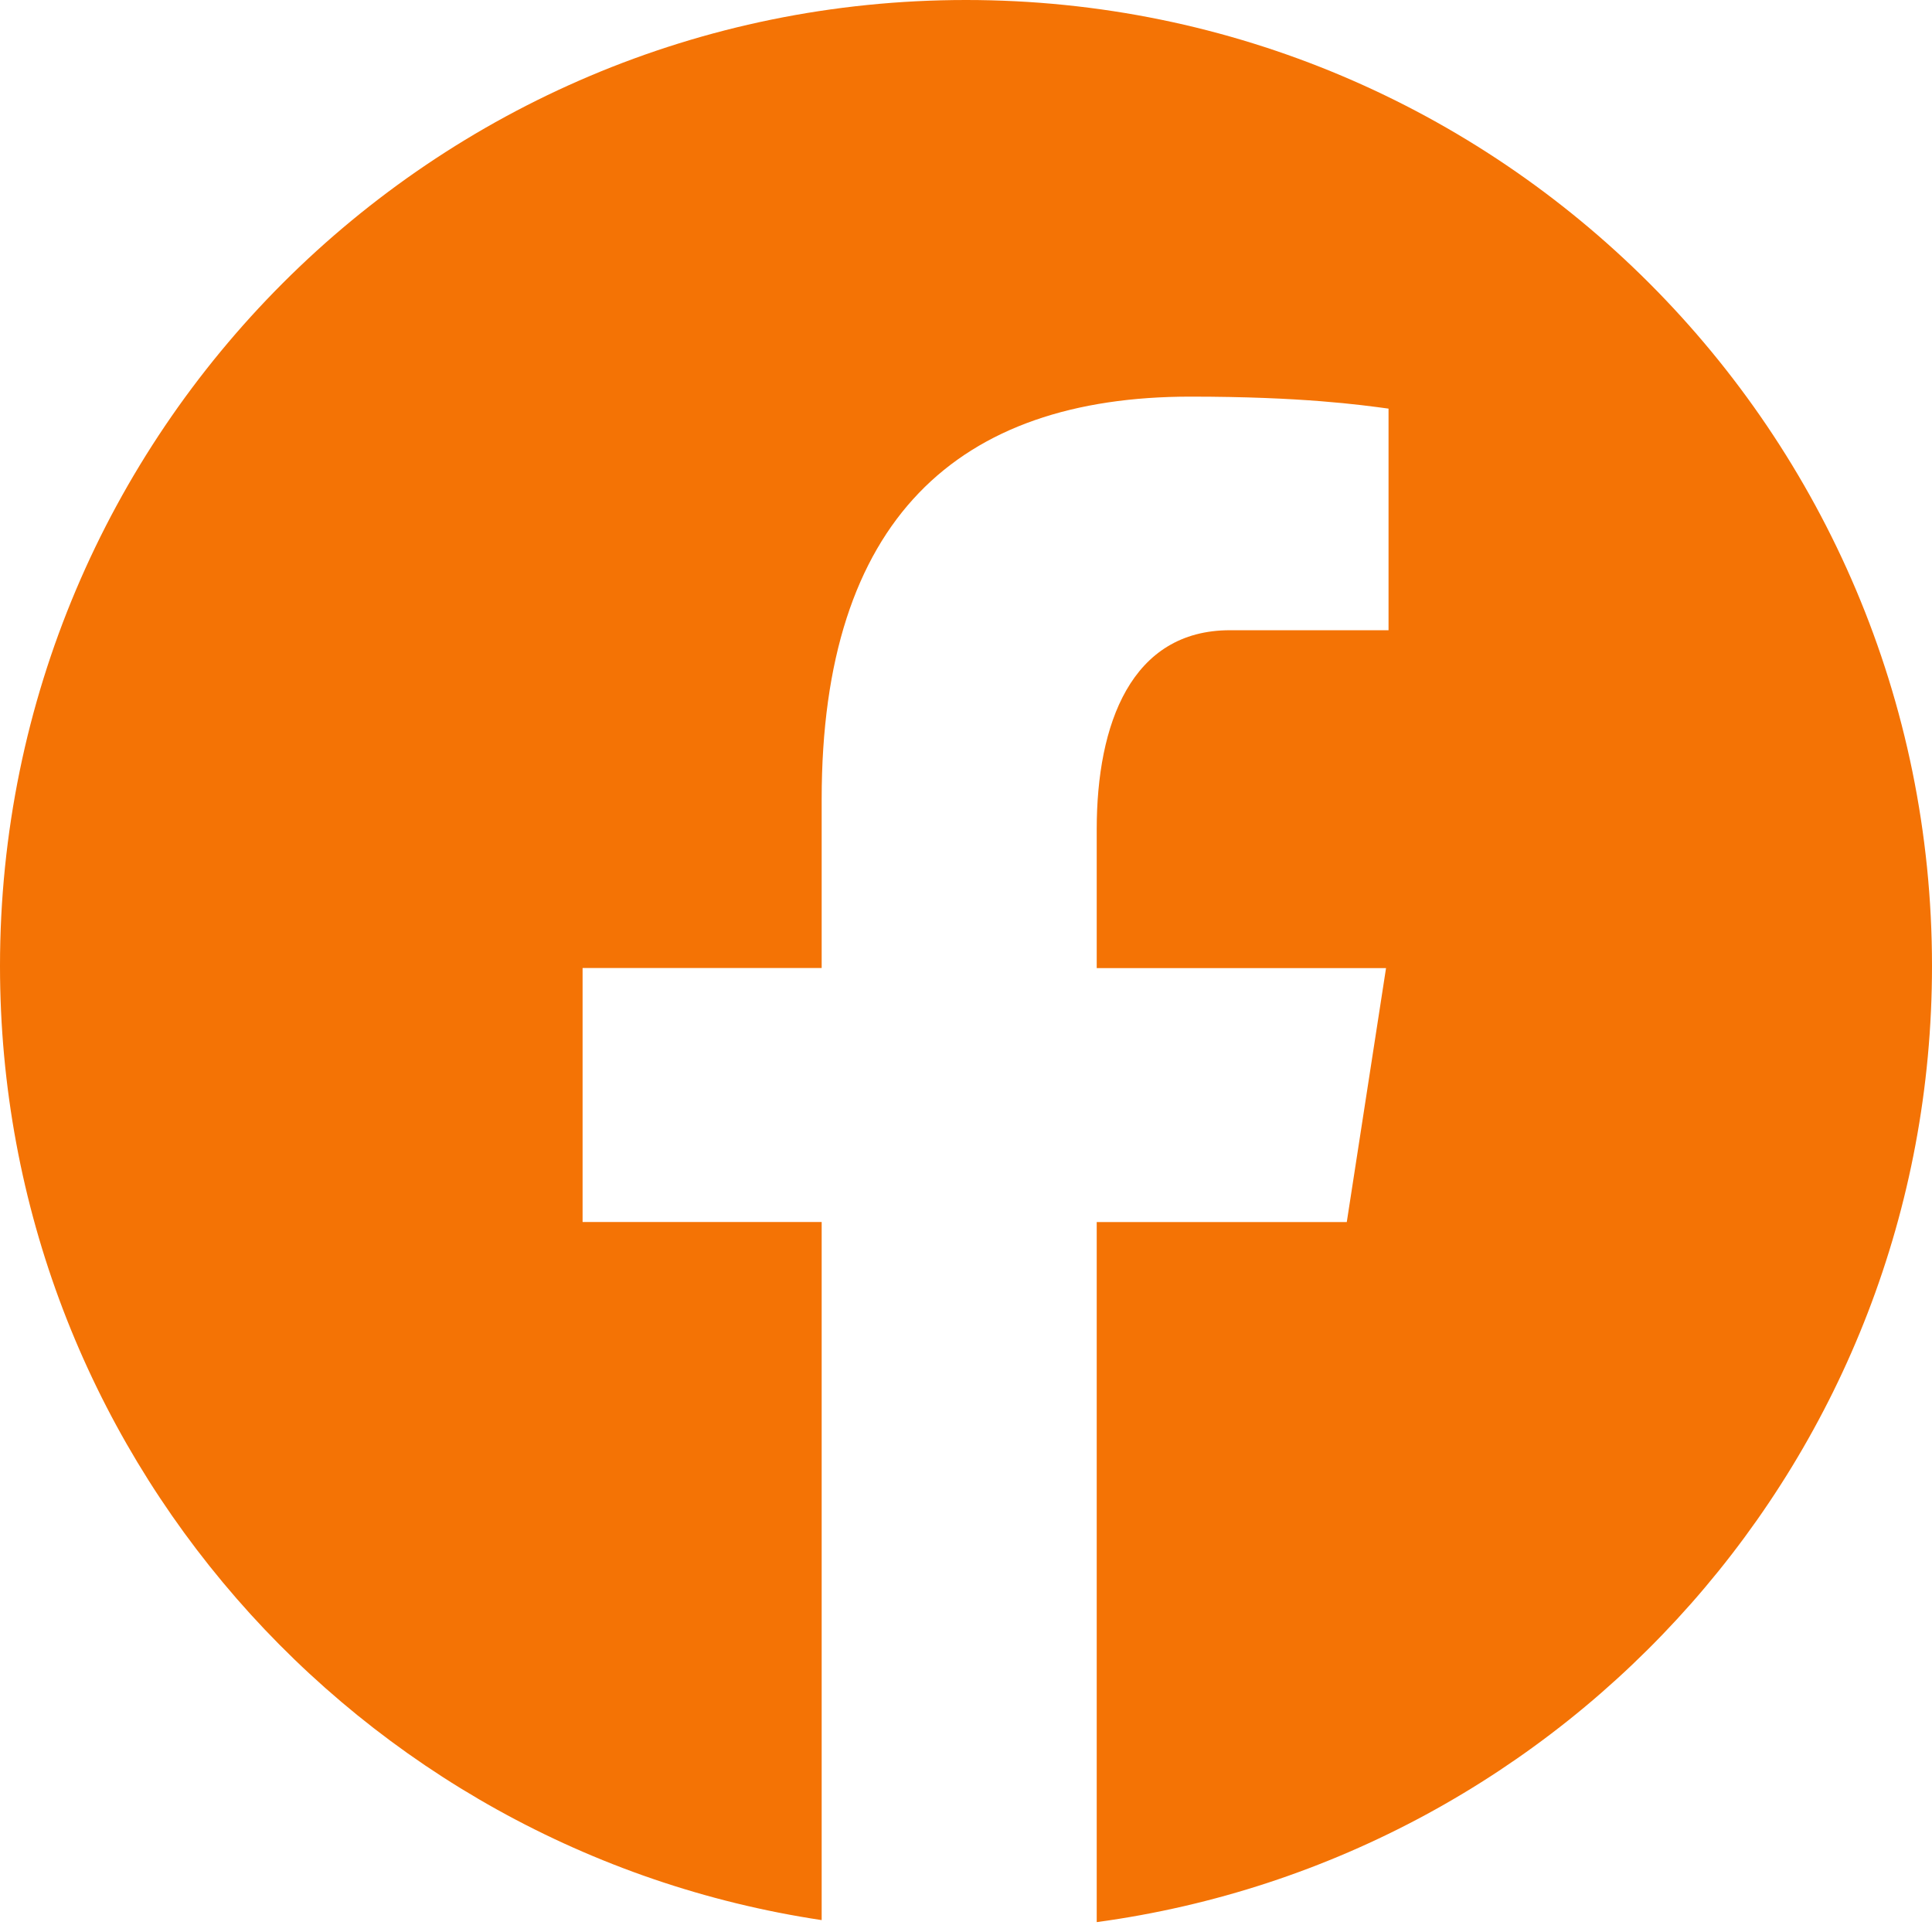 <svg width="44" height="44" viewBox="0 0 44 44" fill="none" xmlns="http://www.w3.org/2000/svg">
<path d="M22 0C9.851 0 0 9.851 0 22C0 33.029 8.125 42.137 18.713 43.729V27.83H13.268V22.046H18.713V18.2C18.713 11.829 21.817 9.033 27.11 9.033C29.647 9.033 30.987 9.22 31.623 9.306V14.353H28.012C25.764 14.353 24.977 16.485 24.977 18.887V22.048H31.566L30.672 27.832H24.977V43.775C35.715 42.319 44 33.138 44 22C44 9.851 34.15 0 22 0Z" fill="#F47305"/>
</svg>
